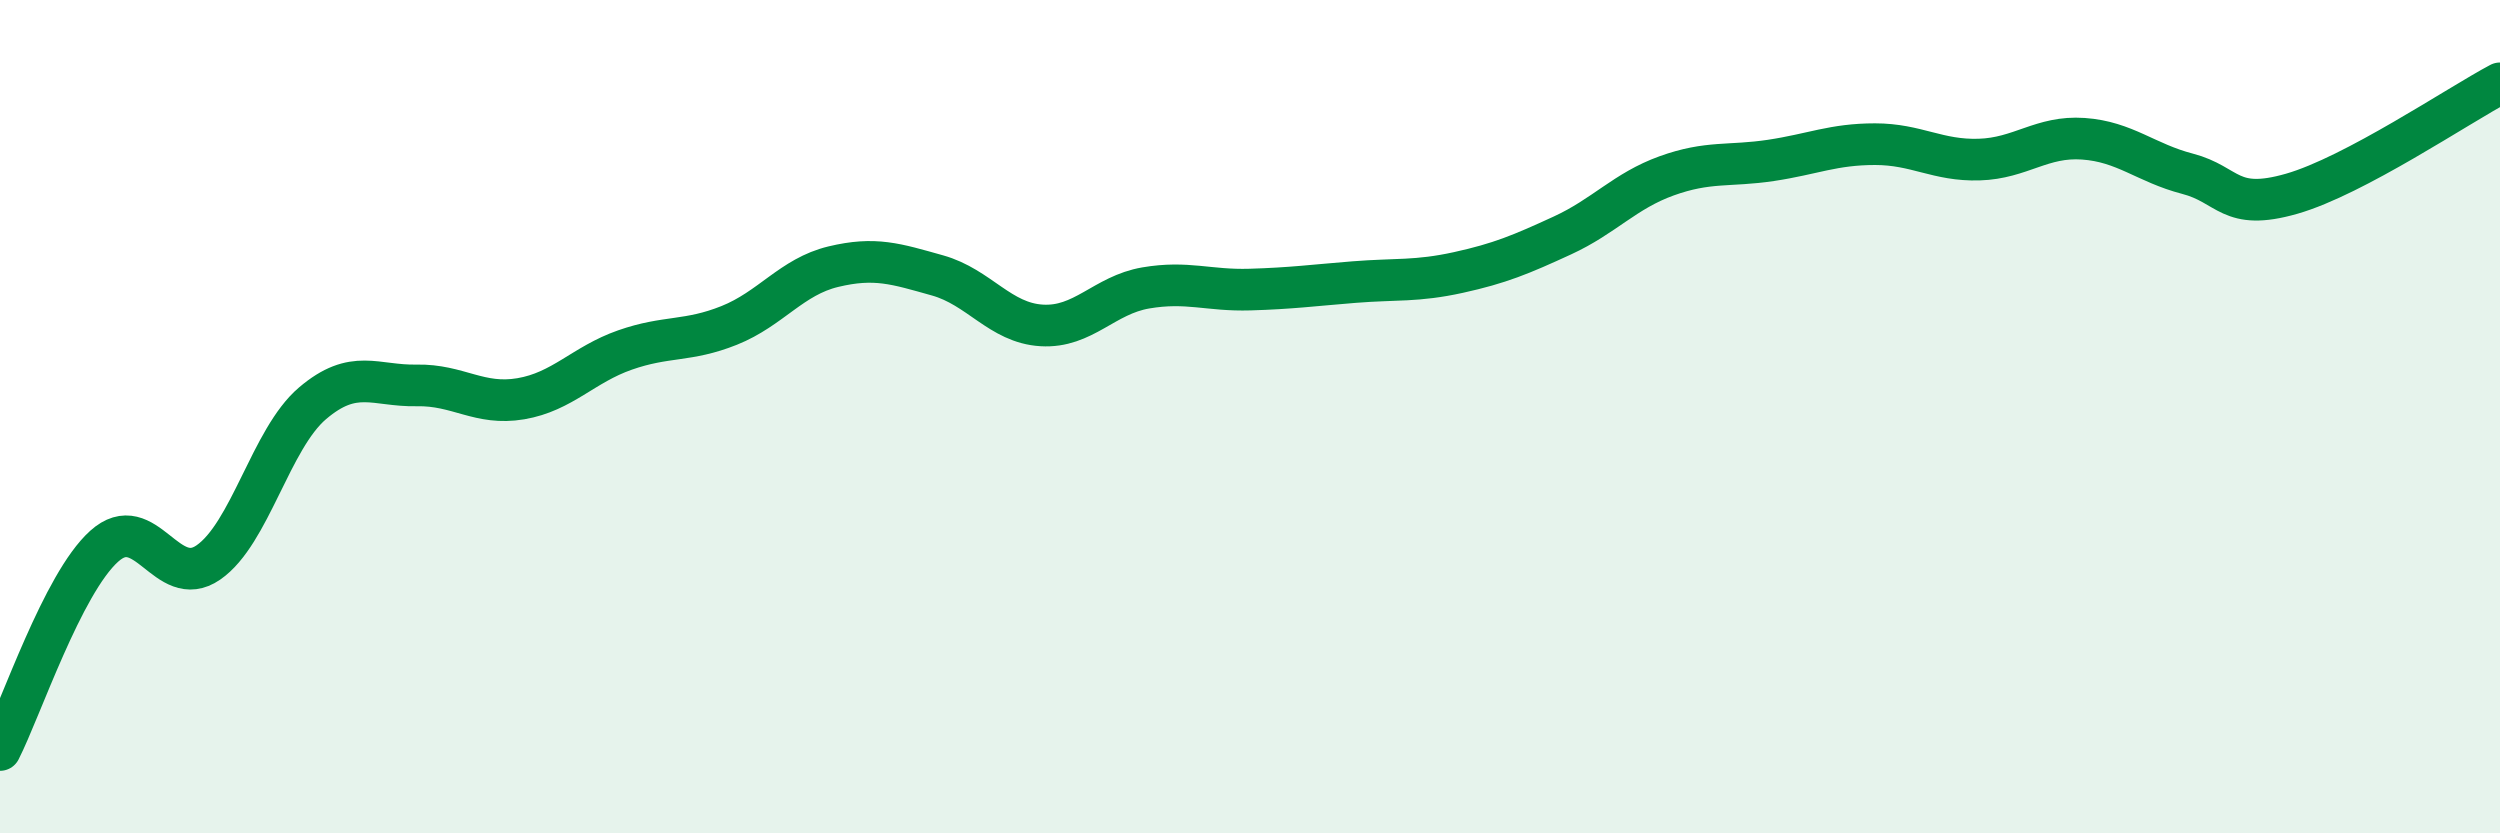 
    <svg width="60" height="20" viewBox="0 0 60 20" xmlns="http://www.w3.org/2000/svg">
      <path
        d="M 0,18 C 0.5,17.02 1.5,14.01 2.5,13.11 C 3.5,12.21 4,14.19 5,13.5 C 6,12.81 6.5,10.53 7.5,9.68 C 8.5,8.83 9,9.27 10,9.25 C 11,9.23 11.5,9.74 12.5,9.57 C 13.5,9.4 14,8.75 15,8.4 C 16,8.05 16.5,8.21 17.5,7.81 C 18.5,7.41 19,6.64 20,6.4 C 21,6.16 21.5,6.33 22.5,6.61 C 23.5,6.89 24,7.75 25,7.81 C 26,7.87 26.5,7.08 27.5,6.91 C 28.5,6.74 29,6.98 30,6.95 C 31,6.92 31.5,6.85 32.5,6.77 C 33.5,6.69 34,6.76 35,6.54 C 36,6.32 36.5,6.11 37.5,5.65 C 38.5,5.19 39,4.58 40,4.22 C 41,3.86 41.5,4 42.5,3.85 C 43.5,3.7 44,3.46 45,3.46 C 46,3.46 46.5,3.86 47.5,3.83 C 48.5,3.8 49,3.26 50,3.33 C 51,3.4 51.5,3.91 52.5,4.17 C 53.5,4.43 53.5,5.08 55,4.65 C 56.5,4.22 59,2.53 60,2L60 20L0 20Z"
        fill="#008740"
        opacity="0.1"
        stroke-linecap="round"
        stroke-linejoin="round"
      />
      <path
        d="M 0,18 C 0.5,17.02 1.5,14.01 2.5,13.11 C 3.5,12.21 4,14.19 5,13.5 C 6,12.81 6.5,10.53 7.5,9.68 C 8.5,8.83 9,9.27 10,9.25 C 11,9.23 11.5,9.74 12.5,9.57 C 13.5,9.4 14,8.75 15,8.4 C 16,8.05 16.5,8.21 17.5,7.81 C 18.5,7.41 19,6.64 20,6.4 C 21,6.16 21.5,6.33 22.5,6.61 C 23.5,6.89 24,7.75 25,7.81 C 26,7.87 26.5,7.08 27.5,6.91 C 28.5,6.74 29,6.98 30,6.95 C 31,6.92 31.5,6.85 32.5,6.77 C 33.5,6.69 34,6.76 35,6.54 C 36,6.32 36.5,6.11 37.5,5.65 C 38.5,5.19 39,4.58 40,4.22 C 41,3.86 41.5,4 42.5,3.85 C 43.5,3.7 44,3.46 45,3.46 C 46,3.46 46.5,3.86 47.5,3.83 C 48.5,3.8 49,3.26 50,3.33 C 51,3.4 51.5,3.91 52.5,4.17 C 53.5,4.43 53.5,5.08 55,4.65 C 56.5,4.22 59,2.53 60,2"
        stroke="#008740"
        stroke-width="1"
        fill="none"
        stroke-linecap="round"
        stroke-linejoin="round"
      />
    </svg>
  